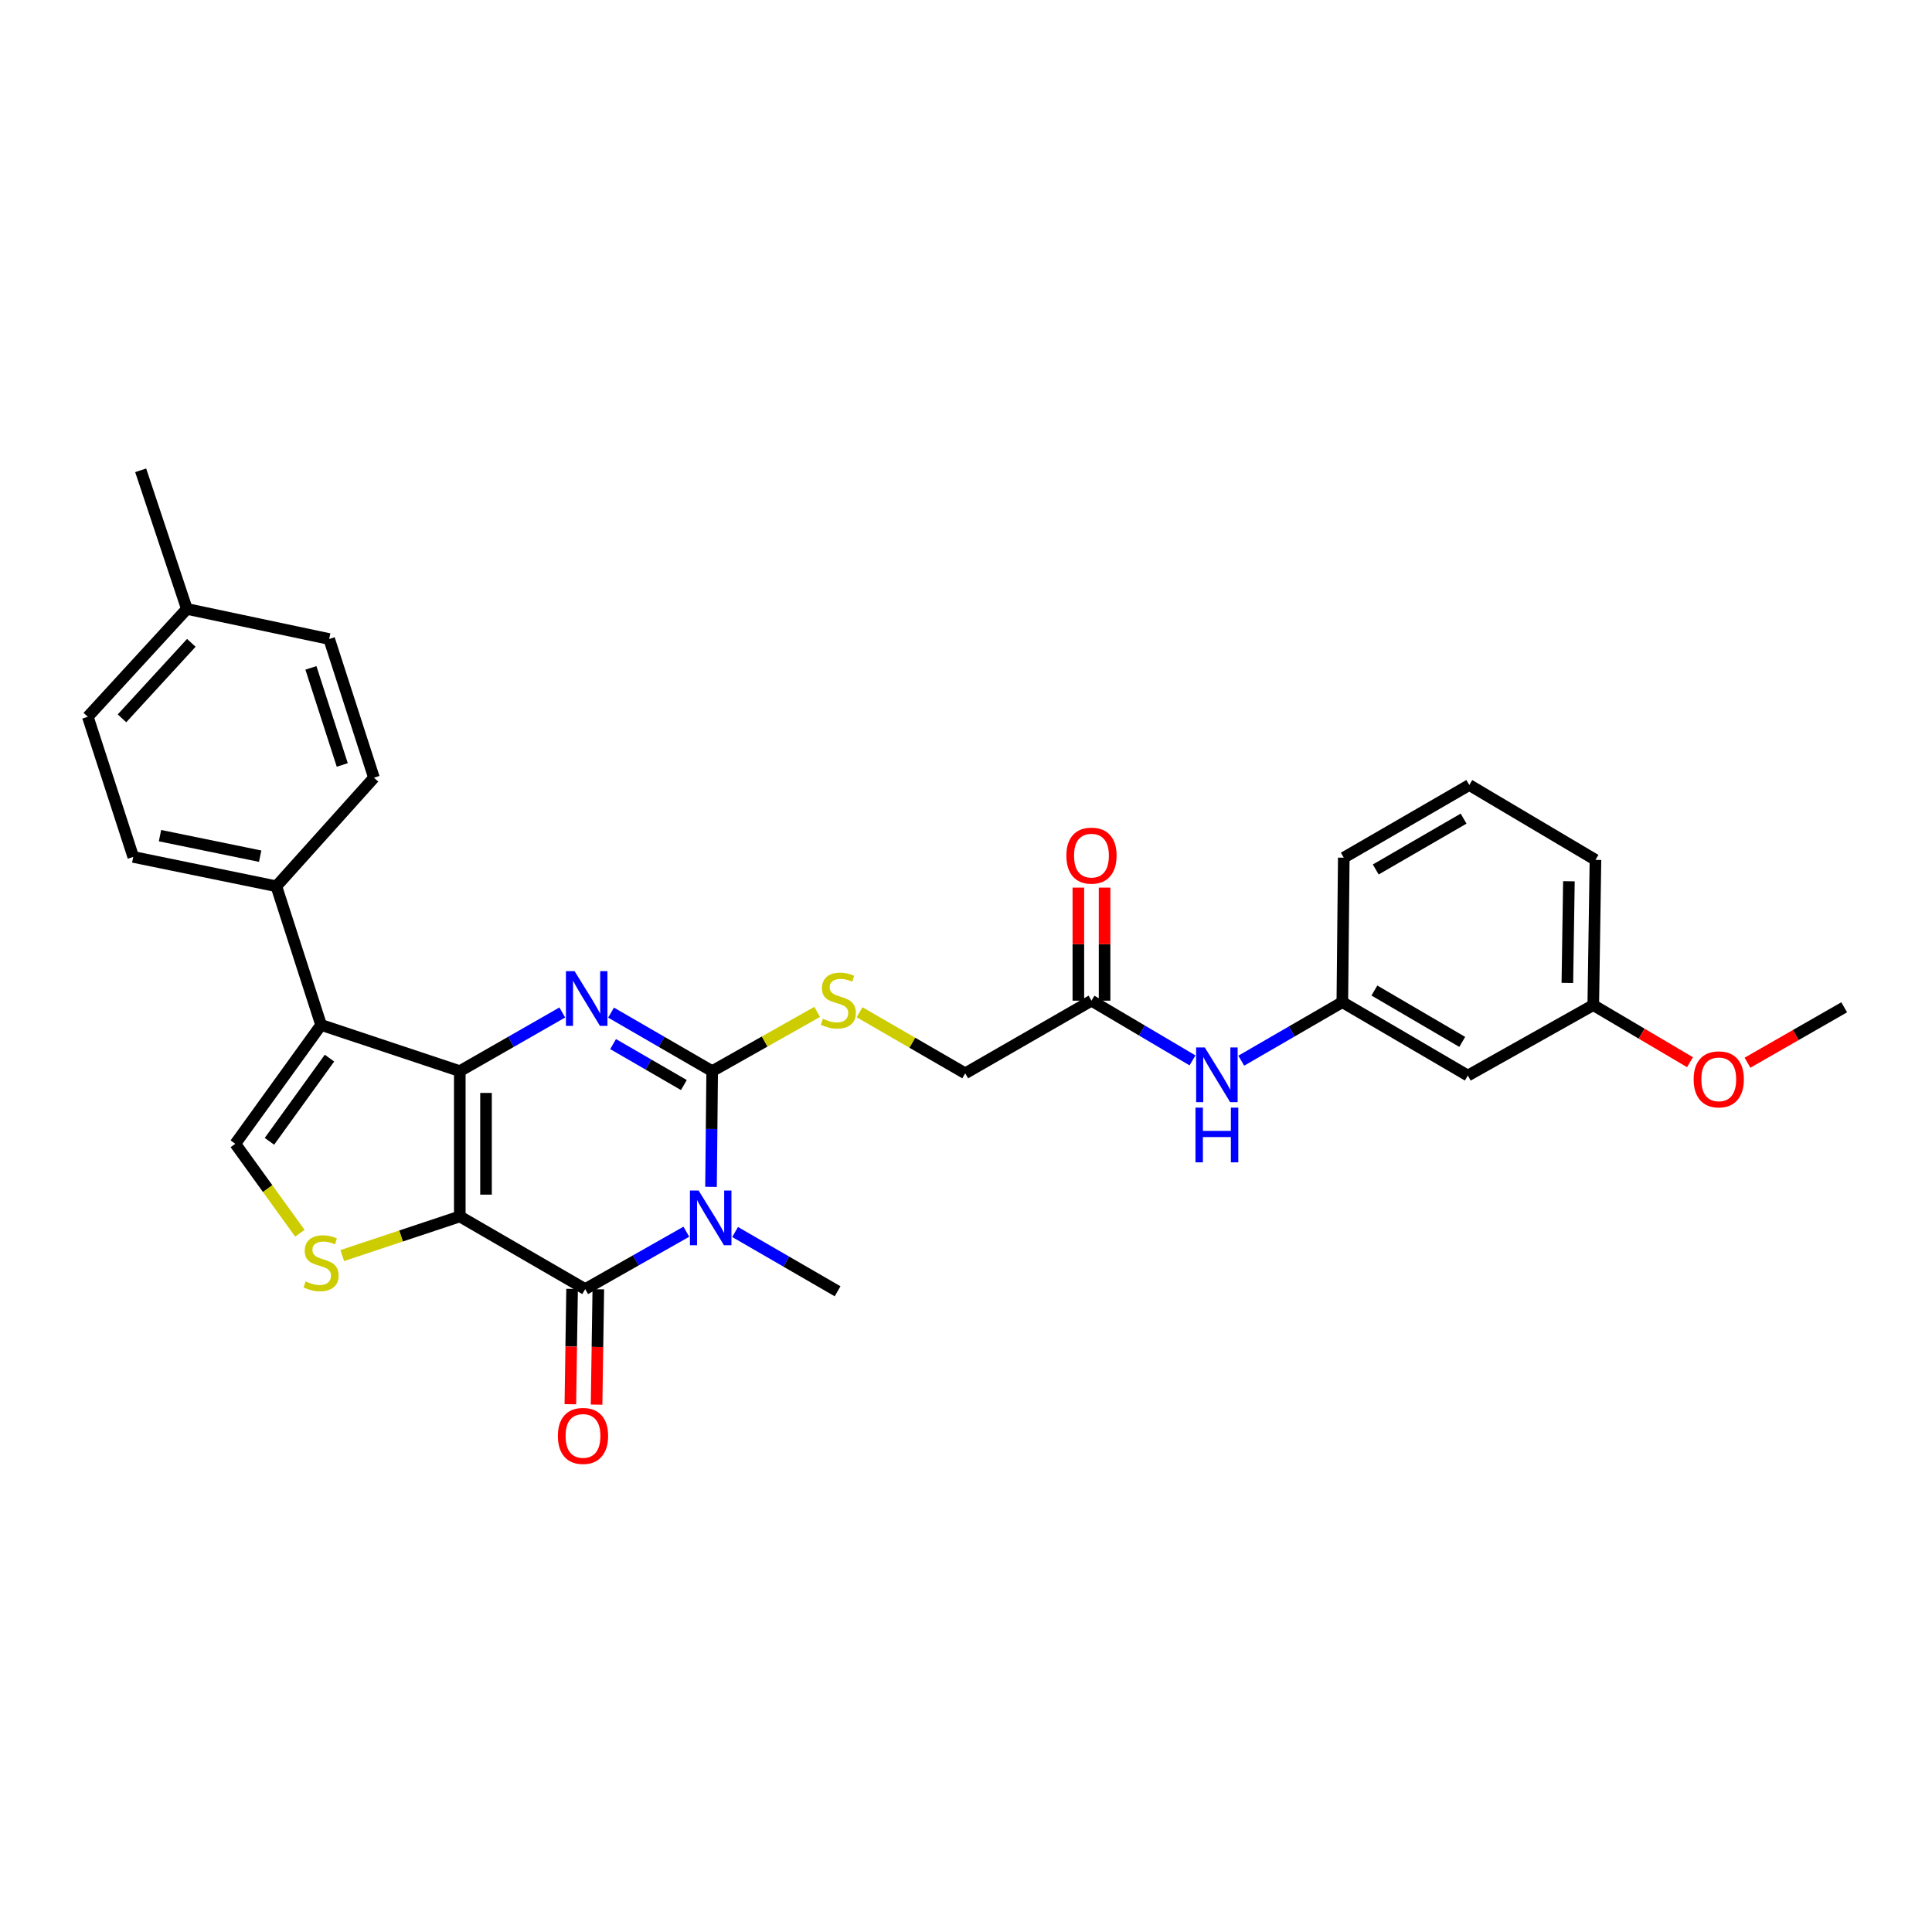 <?xml version='1.0' encoding='iso-8859-1'?>
<svg version='1.1' baseProfile='full'
              xmlns='http://www.w3.org/2000/svg'
                      xmlns:rdkit='http://www.rdkit.org/xml'
                      xmlns:xlink='http://www.w3.org/1999/xlink'
                  xml:space='preserve'
width='1000px' height='1000px' viewBox='0 0 1000 1000'>
<!-- END OF HEADER -->
<rect style='opacity:1.0;fill:#FFFFFF;stroke:none' width='1000' height='1000' x='0' y='0'> </rect>
<path class='bond-0' d='M 237.986,629.622 L 237.986,554.416' style='fill:none;fill-rule:evenodd;stroke:#000000;stroke-width:6px;stroke-linecap:butt;stroke-linejoin:miter;stroke-opacity:1' />
<path class='bond-0' d='M 251.562,618.341 L 251.562,565.697' style='fill:none;fill-rule:evenodd;stroke:#000000;stroke-width:6px;stroke-linecap:butt;stroke-linejoin:miter;stroke-opacity:1' />
<path class='bond-4' d='M 237.986,629.622 L 302.898,667.225' style='fill:none;fill-rule:evenodd;stroke:#000000;stroke-width:6px;stroke-linecap:butt;stroke-linejoin:miter;stroke-opacity:1' />
<path class='bond-6' d='M 237.986,629.622 L 207.578,639.749' style='fill:none;fill-rule:evenodd;stroke:#000000;stroke-width:6px;stroke-linecap:butt;stroke-linejoin:miter;stroke-opacity:1' />
<path class='bond-6' d='M 207.578,639.749 L 177.169,649.876' style='fill:none;fill-rule:evenodd;stroke:#CCCC00;stroke-width:6px;stroke-linecap:butt;stroke-linejoin:miter;stroke-opacity:1' />
<path class='bond-2' d='M 237.986,554.416 L 264.511,539.237' style='fill:none;fill-rule:evenodd;stroke:#000000;stroke-width:6px;stroke-linecap:butt;stroke-linejoin:miter;stroke-opacity:1' />
<path class='bond-2' d='M 264.511,539.237 L 291.035,524.058' style='fill:none;fill-rule:evenodd;stroke:#0000FF;stroke-width:6px;stroke-linecap:butt;stroke-linejoin:miter;stroke-opacity:1' />
<path class='bond-5' d='M 237.986,554.416 L 166.197,530.509' style='fill:none;fill-rule:evenodd;stroke:#000000;stroke-width:6px;stroke-linecap:butt;stroke-linejoin:miter;stroke-opacity:1' />
<path class='bond-1' d='M 355.247,637.528 L 329.073,652.377' style='fill:none;fill-rule:evenodd;stroke:#0000FF;stroke-width:6px;stroke-linecap:butt;stroke-linejoin:miter;stroke-opacity:1' />
<path class='bond-1' d='M 329.073,652.377 L 302.898,667.225' style='fill:none;fill-rule:evenodd;stroke:#000000;stroke-width:6px;stroke-linecap:butt;stroke-linejoin:miter;stroke-opacity:1' />
<path class='bond-3' d='M 368.017,614.317 L 368.32,584.367' style='fill:none;fill-rule:evenodd;stroke:#0000FF;stroke-width:6px;stroke-linecap:butt;stroke-linejoin:miter;stroke-opacity:1' />
<path class='bond-3' d='M 368.32,584.367 L 368.624,554.416' style='fill:none;fill-rule:evenodd;stroke:#000000;stroke-width:6px;stroke-linecap:butt;stroke-linejoin:miter;stroke-opacity:1' />
<path class='bond-17' d='M 380.491,637.685 L 407.013,653.024' style='fill:none;fill-rule:evenodd;stroke:#0000FF;stroke-width:6px;stroke-linecap:butt;stroke-linejoin:miter;stroke-opacity:1' />
<path class='bond-17' d='M 407.013,653.024 L 433.535,668.364' style='fill:none;fill-rule:evenodd;stroke:#000000;stroke-width:6px;stroke-linecap:butt;stroke-linejoin:miter;stroke-opacity:1' />
<path class='bond-31' d='M 316.283,524.129 L 342.453,539.273' style='fill:none;fill-rule:evenodd;stroke:#0000FF;stroke-width:6px;stroke-linecap:butt;stroke-linejoin:miter;stroke-opacity:1' />
<path class='bond-31' d='M 342.453,539.273 L 368.624,554.416' style='fill:none;fill-rule:evenodd;stroke:#000000;stroke-width:6px;stroke-linecap:butt;stroke-linejoin:miter;stroke-opacity:1' />
<path class='bond-31' d='M 317.335,540.422 L 335.654,551.022' style='fill:none;fill-rule:evenodd;stroke:#0000FF;stroke-width:6px;stroke-linecap:butt;stroke-linejoin:miter;stroke-opacity:1' />
<path class='bond-31' d='M 335.654,551.022 L 353.974,561.623' style='fill:none;fill-rule:evenodd;stroke:#000000;stroke-width:6px;stroke-linecap:butt;stroke-linejoin:miter;stroke-opacity:1' />
<path class='bond-8' d='M 368.624,554.416 L 395.795,539.089' style='fill:none;fill-rule:evenodd;stroke:#000000;stroke-width:6px;stroke-linecap:butt;stroke-linejoin:miter;stroke-opacity:1' />
<path class='bond-8' d='M 395.795,539.089 L 422.965,523.762' style='fill:none;fill-rule:evenodd;stroke:#CCCC00;stroke-width:6px;stroke-linecap:butt;stroke-linejoin:miter;stroke-opacity:1' />
<path class='bond-11' d='M 296.111,667.123 L 295.663,696.975' style='fill:none;fill-rule:evenodd;stroke:#000000;stroke-width:6px;stroke-linecap:butt;stroke-linejoin:miter;stroke-opacity:1' />
<path class='bond-11' d='M 295.663,696.975 L 295.216,726.827' style='fill:none;fill-rule:evenodd;stroke:#FF0000;stroke-width:6px;stroke-linecap:butt;stroke-linejoin:miter;stroke-opacity:1' />
<path class='bond-11' d='M 309.685,667.327 L 309.237,697.179' style='fill:none;fill-rule:evenodd;stroke:#000000;stroke-width:6px;stroke-linecap:butt;stroke-linejoin:miter;stroke-opacity:1' />
<path class='bond-11' d='M 309.237,697.179 L 308.789,727.031' style='fill:none;fill-rule:evenodd;stroke:#FF0000;stroke-width:6px;stroke-linecap:butt;stroke-linejoin:miter;stroke-opacity:1' />
<path class='bond-9' d='M 166.197,530.509 L 143.044,458.735' style='fill:none;fill-rule:evenodd;stroke:#000000;stroke-width:6px;stroke-linecap:butt;stroke-linejoin:miter;stroke-opacity:1' />
<path class='bond-30' d='M 166.197,530.509 L 121.792,592.027' style='fill:none;fill-rule:evenodd;stroke:#000000;stroke-width:6px;stroke-linecap:butt;stroke-linejoin:miter;stroke-opacity:1' />
<path class='bond-30' d='M 170.543,547.682 L 139.459,590.744' style='fill:none;fill-rule:evenodd;stroke:#000000;stroke-width:6px;stroke-linecap:butt;stroke-linejoin:miter;stroke-opacity:1' />
<path class='bond-7' d='M 155.221,638.327 L 138.506,615.177' style='fill:none;fill-rule:evenodd;stroke:#CCCC00;stroke-width:6px;stroke-linecap:butt;stroke-linejoin:miter;stroke-opacity:1' />
<path class='bond-7' d='M 138.506,615.177 L 121.792,592.027' style='fill:none;fill-rule:evenodd;stroke:#000000;stroke-width:6px;stroke-linecap:butt;stroke-linejoin:miter;stroke-opacity:1' />
<path class='bond-16' d='M 444.896,523.927 L 472.248,539.738' style='fill:none;fill-rule:evenodd;stroke:#CCCC00;stroke-width:6px;stroke-linecap:butt;stroke-linejoin:miter;stroke-opacity:1' />
<path class='bond-16' d='M 472.248,539.738 L 499.6,555.548' style='fill:none;fill-rule:evenodd;stroke:#000000;stroke-width:6px;stroke-linecap:butt;stroke-linejoin:miter;stroke-opacity:1' />
<path class='bond-18' d='M 143.044,458.735 L 68.977,443.546' style='fill:none;fill-rule:evenodd;stroke:#000000;stroke-width:6px;stroke-linecap:butt;stroke-linejoin:miter;stroke-opacity:1' />
<path class='bond-18' d='M 134.661,443.158 L 82.814,432.526' style='fill:none;fill-rule:evenodd;stroke:#000000;stroke-width:6px;stroke-linecap:butt;stroke-linejoin:miter;stroke-opacity:1' />
<path class='bond-19' d='M 143.044,458.735 L 193.551,402.542' style='fill:none;fill-rule:evenodd;stroke:#000000;stroke-width:6px;stroke-linecap:butt;stroke-linejoin:miter;stroke-opacity:1' />
<path class='bond-10' d='M 564.942,517.952 L 499.6,555.548' style='fill:none;fill-rule:evenodd;stroke:#000000;stroke-width:6px;stroke-linecap:butt;stroke-linejoin:miter;stroke-opacity:1' />
<path class='bond-12' d='M 564.942,517.952 L 591.088,533.404' style='fill:none;fill-rule:evenodd;stroke:#000000;stroke-width:6px;stroke-linecap:butt;stroke-linejoin:miter;stroke-opacity:1' />
<path class='bond-12' d='M 591.088,533.404 L 617.235,548.856' style='fill:none;fill-rule:evenodd;stroke:#0000FF;stroke-width:6px;stroke-linecap:butt;stroke-linejoin:miter;stroke-opacity:1' />
<path class='bond-15' d='M 571.729,517.952 L 571.729,488.691' style='fill:none;fill-rule:evenodd;stroke:#000000;stroke-width:6px;stroke-linecap:butt;stroke-linejoin:miter;stroke-opacity:1' />
<path class='bond-15' d='M 571.729,488.691 L 571.729,459.431' style='fill:none;fill-rule:evenodd;stroke:#FF0000;stroke-width:6px;stroke-linecap:butt;stroke-linejoin:miter;stroke-opacity:1' />
<path class='bond-15' d='M 558.154,517.952 L 558.154,488.691' style='fill:none;fill-rule:evenodd;stroke:#000000;stroke-width:6px;stroke-linecap:butt;stroke-linejoin:miter;stroke-opacity:1' />
<path class='bond-15' d='M 558.154,488.691 L 558.154,459.431' style='fill:none;fill-rule:evenodd;stroke:#FF0000;stroke-width:6px;stroke-linecap:butt;stroke-linejoin:miter;stroke-opacity:1' />
<path class='bond-13' d='M 642.476,549.01 L 668.632,533.862' style='fill:none;fill-rule:evenodd;stroke:#0000FF;stroke-width:6px;stroke-linecap:butt;stroke-linejoin:miter;stroke-opacity:1' />
<path class='bond-13' d='M 668.632,533.862 L 694.787,518.714' style='fill:none;fill-rule:evenodd;stroke:#000000;stroke-width:6px;stroke-linecap:butt;stroke-linejoin:miter;stroke-opacity:1' />
<path class='bond-14' d='M 694.787,518.714 L 759.743,556.701' style='fill:none;fill-rule:evenodd;stroke:#000000;stroke-width:6px;stroke-linecap:butt;stroke-linejoin:miter;stroke-opacity:1' />
<path class='bond-14' d='M 711.383,512.694 L 756.853,539.285' style='fill:none;fill-rule:evenodd;stroke:#000000;stroke-width:6px;stroke-linecap:butt;stroke-linejoin:miter;stroke-opacity:1' />
<path class='bond-26' d='M 694.787,518.714 L 695.541,443.931' style='fill:none;fill-rule:evenodd;stroke:#000000;stroke-width:6px;stroke-linecap:butt;stroke-linejoin:miter;stroke-opacity:1' />
<path class='bond-20' d='M 759.743,556.701 L 824.67,520.237' style='fill:none;fill-rule:evenodd;stroke:#000000;stroke-width:6px;stroke-linecap:butt;stroke-linejoin:miter;stroke-opacity:1' />
<path class='bond-21' d='M 68.977,443.546 L 45.455,371.002' style='fill:none;fill-rule:evenodd;stroke:#000000;stroke-width:6px;stroke-linecap:butt;stroke-linejoin:miter;stroke-opacity:1' />
<path class='bond-22' d='M 193.551,402.542 L 170.375,330.752' style='fill:none;fill-rule:evenodd;stroke:#000000;stroke-width:6px;stroke-linecap:butt;stroke-linejoin:miter;stroke-opacity:1' />
<path class='bond-22' d='M 177.156,395.944 L 160.933,345.691' style='fill:none;fill-rule:evenodd;stroke:#000000;stroke-width:6px;stroke-linecap:butt;stroke-linejoin:miter;stroke-opacity:1' />
<path class='bond-24' d='M 824.67,520.237 L 849.705,535.018' style='fill:none;fill-rule:evenodd;stroke:#000000;stroke-width:6px;stroke-linecap:butt;stroke-linejoin:miter;stroke-opacity:1' />
<path class='bond-24' d='M 849.705,535.018 L 874.741,549.799' style='fill:none;fill-rule:evenodd;stroke:#FF0000;stroke-width:6px;stroke-linecap:butt;stroke-linejoin:miter;stroke-opacity:1' />
<path class='bond-33' d='M 824.67,520.237 L 825.809,445.069' style='fill:none;fill-rule:evenodd;stroke:#000000;stroke-width:6px;stroke-linecap:butt;stroke-linejoin:miter;stroke-opacity:1' />
<path class='bond-33' d='M 811.267,508.757 L 812.064,456.139' style='fill:none;fill-rule:evenodd;stroke:#000000;stroke-width:6px;stroke-linecap:butt;stroke-linejoin:miter;stroke-opacity:1' />
<path class='bond-32' d='M 45.455,371.002 L 96.723,315.179' style='fill:none;fill-rule:evenodd;stroke:#000000;stroke-width:6px;stroke-linecap:butt;stroke-linejoin:miter;stroke-opacity:1' />
<path class='bond-32' d='M 63.143,371.811 L 99.031,332.735' style='fill:none;fill-rule:evenodd;stroke:#000000;stroke-width:6px;stroke-linecap:butt;stroke-linejoin:miter;stroke-opacity:1' />
<path class='bond-23' d='M 170.375,330.752 L 96.723,315.179' style='fill:none;fill-rule:evenodd;stroke:#000000;stroke-width:6px;stroke-linecap:butt;stroke-linejoin:miter;stroke-opacity:1' />
<path class='bond-28' d='M 96.723,315.179 L 72.816,243.435' style='fill:none;fill-rule:evenodd;stroke:#000000;stroke-width:6px;stroke-linecap:butt;stroke-linejoin:miter;stroke-opacity:1' />
<path class='bond-29' d='M 904.497,550.063 L 929.521,535.72' style='fill:none;fill-rule:evenodd;stroke:#FF0000;stroke-width:6px;stroke-linecap:butt;stroke-linejoin:miter;stroke-opacity:1' />
<path class='bond-29' d='M 929.521,535.72 L 954.545,521.376' style='fill:none;fill-rule:evenodd;stroke:#000000;stroke-width:6px;stroke-linecap:butt;stroke-linejoin:miter;stroke-opacity:1' />
<path class='bond-25' d='M 760.498,406.328 L 695.541,443.931' style='fill:none;fill-rule:evenodd;stroke:#000000;stroke-width:6px;stroke-linecap:butt;stroke-linejoin:miter;stroke-opacity:1' />
<path class='bond-25' d='M 757.555,423.717 L 712.086,450.039' style='fill:none;fill-rule:evenodd;stroke:#000000;stroke-width:6px;stroke-linecap:butt;stroke-linejoin:miter;stroke-opacity:1' />
<path class='bond-27' d='M 760.498,406.328 L 825.809,445.069' style='fill:none;fill-rule:evenodd;stroke:#000000;stroke-width:6px;stroke-linecap:butt;stroke-linejoin:miter;stroke-opacity:1' />
<path  class='atom-2' d='M 361.594 616.216
L 370.874 631.216
Q 371.794 632.696, 373.274 635.376
Q 374.754 638.056, 374.834 638.216
L 374.834 616.216
L 378.594 616.216
L 378.594 644.536
L 374.714 644.536
L 364.754 628.136
Q 363.594 626.216, 362.354 624.016
Q 361.154 621.816, 360.794 621.136
L 360.794 644.536
L 357.114 644.536
L 357.114 616.216
L 361.594 616.216
' fill='#0000FF'/>
<path  class='atom-3' d='M 297.407 502.669
L 306.687 517.669
Q 307.607 519.149, 309.087 521.829
Q 310.567 524.509, 310.647 524.669
L 310.647 502.669
L 314.407 502.669
L 314.407 530.989
L 310.527 530.989
L 300.567 514.589
Q 299.407 512.669, 298.167 510.469
Q 296.967 508.269, 296.607 507.589
L 296.607 530.989
L 292.927 530.989
L 292.927 502.669
L 297.407 502.669
' fill='#0000FF'/>
<path  class='atom-7' d='M 158.197 663.249
Q 158.517 663.369, 159.837 663.929
Q 161.157 664.489, 162.597 664.849
Q 164.077 665.169, 165.517 665.169
Q 168.197 665.169, 169.757 663.889
Q 171.317 662.569, 171.317 660.289
Q 171.317 658.729, 170.517 657.769
Q 169.757 656.809, 168.557 656.289
Q 167.357 655.769, 165.357 655.169
Q 162.837 654.409, 161.317 653.689
Q 159.837 652.969, 158.757 651.449
Q 157.717 649.929, 157.717 647.369
Q 157.717 643.809, 160.117 641.609
Q 162.557 639.409, 167.357 639.409
Q 170.637 639.409, 174.357 640.969
L 173.437 644.049
Q 170.037 642.649, 167.477 642.649
Q 164.717 642.649, 163.197 643.809
Q 161.677 644.929, 161.717 646.889
Q 161.717 648.409, 162.477 649.329
Q 163.277 650.249, 164.397 650.769
Q 165.557 651.289, 167.477 651.889
Q 170.037 652.689, 171.557 653.489
Q 173.077 654.289, 174.157 655.929
Q 175.277 657.529, 175.277 660.289
Q 175.277 664.209, 172.637 666.329
Q 170.037 668.409, 165.677 668.409
Q 163.157 668.409, 161.237 667.849
Q 159.357 667.329, 157.117 666.409
L 158.197 663.249
' fill='#CCCC00'/>
<path  class='atom-9' d='M 425.92 527.303
Q 426.24 527.423, 427.56 527.983
Q 428.88 528.543, 430.32 528.903
Q 431.8 529.223, 433.24 529.223
Q 435.92 529.223, 437.48 527.943
Q 439.04 526.623, 439.04 524.343
Q 439.04 522.783, 438.24 521.823
Q 437.48 520.863, 436.28 520.343
Q 435.08 519.823, 433.08 519.223
Q 430.56 518.463, 429.04 517.743
Q 427.56 517.023, 426.48 515.503
Q 425.44 513.983, 425.44 511.423
Q 425.44 507.863, 427.84 505.663
Q 430.28 503.463, 435.08 503.463
Q 438.36 503.463, 442.08 505.023
L 441.16 508.103
Q 437.76 506.703, 435.2 506.703
Q 432.44 506.703, 430.92 507.863
Q 429.4 508.983, 429.44 510.943
Q 429.44 512.463, 430.2 513.383
Q 431 514.303, 432.12 514.823
Q 433.28 515.343, 435.2 515.943
Q 437.76 516.743, 439.28 517.543
Q 440.8 518.343, 441.88 519.983
Q 443 521.583, 443 524.343
Q 443 528.263, 440.36 530.383
Q 437.76 532.463, 433.4 532.463
Q 430.88 532.463, 428.96 531.903
Q 427.08 531.383, 424.84 530.463
L 425.92 527.303
' fill='#CCCC00'/>
<path  class='atom-12' d='M 288.759 743.227
Q 288.759 736.427, 292.119 732.627
Q 295.479 728.827, 301.759 728.827
Q 308.039 728.827, 311.399 732.627
Q 314.759 736.427, 314.759 743.227
Q 314.759 750.107, 311.359 754.027
Q 307.959 757.907, 301.759 757.907
Q 295.519 757.907, 292.119 754.027
Q 288.759 750.147, 288.759 743.227
M 301.759 754.707
Q 306.079 754.707, 308.399 751.827
Q 310.759 748.907, 310.759 743.227
Q 310.759 737.667, 308.399 734.867
Q 306.079 732.027, 301.759 732.027
Q 297.439 732.027, 295.079 734.827
Q 292.759 737.627, 292.759 743.227
Q 292.759 748.947, 295.079 751.827
Q 297.439 754.707, 301.759 754.707
' fill='#FF0000'/>
<path  class='atom-13' d='M 623.6 542.157
L 632.88 557.157
Q 633.8 558.637, 635.28 561.317
Q 636.76 563.997, 636.84 564.157
L 636.84 542.157
L 640.6 542.157
L 640.6 570.477
L 636.72 570.477
L 626.76 554.077
Q 625.6 552.157, 624.36 549.957
Q 623.16 547.757, 622.8 547.077
L 622.8 570.477
L 619.12 570.477
L 619.12 542.157
L 623.6 542.157
' fill='#0000FF'/>
<path  class='atom-13' d='M 618.78 573.309
L 622.62 573.309
L 622.62 585.349
L 637.1 585.349
L 637.1 573.309
L 640.94 573.309
L 640.94 601.629
L 637.1 601.629
L 637.1 588.549
L 622.62 588.549
L 622.62 601.629
L 618.78 601.629
L 618.78 573.309
' fill='#0000FF'/>
<path  class='atom-16' d='M 551.942 442.872
Q 551.942 436.072, 555.302 432.272
Q 558.662 428.472, 564.942 428.472
Q 571.222 428.472, 574.582 432.272
Q 577.942 436.072, 577.942 442.872
Q 577.942 449.752, 574.542 453.672
Q 571.142 457.552, 564.942 457.552
Q 558.702 457.552, 555.302 453.672
Q 551.942 449.792, 551.942 442.872
M 564.942 454.352
Q 569.262 454.352, 571.582 451.472
Q 573.942 448.552, 573.942 442.872
Q 573.942 437.312, 571.582 434.512
Q 569.262 431.672, 564.942 431.672
Q 560.622 431.672, 558.262 434.472
Q 555.942 437.272, 555.942 442.872
Q 555.942 448.592, 558.262 451.472
Q 560.622 454.352, 564.942 454.352
' fill='#FF0000'/>
<path  class='atom-25' d='M 876.627 558.667
Q 876.627 551.867, 879.987 548.067
Q 883.347 544.267, 889.627 544.267
Q 895.907 544.267, 899.267 548.067
Q 902.627 551.867, 902.627 558.667
Q 902.627 565.547, 899.227 569.467
Q 895.827 573.347, 889.627 573.347
Q 883.387 573.347, 879.987 569.467
Q 876.627 565.587, 876.627 558.667
M 889.627 570.147
Q 893.947 570.147, 896.267 567.267
Q 898.627 564.347, 898.627 558.667
Q 898.627 553.107, 896.267 550.307
Q 893.947 547.467, 889.627 547.467
Q 885.307 547.467, 882.947 550.267
Q 880.627 553.067, 880.627 558.667
Q 880.627 564.387, 882.947 567.267
Q 885.307 570.147, 889.627 570.147
' fill='#FF0000'/>
</svg>
